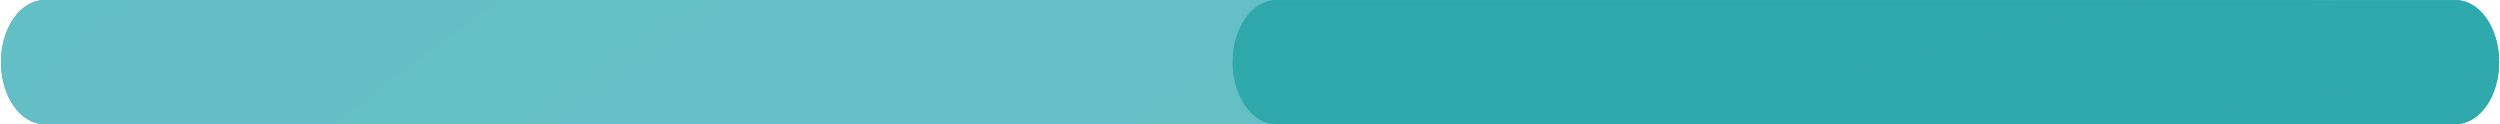 <?xml version="1.0" encoding="UTF-8"?> <!-- Creator: CorelDRAW 2018 (64-Bit) --> <svg xmlns="http://www.w3.org/2000/svg" xmlns:xlink="http://www.w3.org/1999/xlink" xml:space="preserve" width="18.211mm" height="0.904mm" style="shape-rendering:geometricPrecision; text-rendering:geometricPrecision; image-rendering:optimizeQuality; fill-rule:evenodd; clip-rule:evenodd" viewBox="0 0 2441.7 121.3"> <defs> <style type="text/css"> <![CDATA[ .fil0 {fill:#34B7B9;fill-rule:nonzero} .fil2 {fill:url(#id0)} .fil1 {fill:url(#id1)} ]]> </style> <radialGradient id="id0" gradientUnits="userSpaceOnUse" gradientTransform="matrix(15.672 -0 -0 -10.959 -39459 18561)" cx="2689.3" cy="1552" r="1726.5" fx="2689.3" fy="1552"> <stop offset="0" style="stop-opacity:1; stop-color:#30AEB1"></stop> <stop offset="1" style="stop-opacity:1; stop-color:#1D6D6F"></stop> </radialGradient> <radialGradient id="id1" gradientUnits="userSpaceOnUse" gradientTransform="matrix(7.945 -0 -0 -5.556 -18654 10175)" cx="2685.9" cy="1552" r="3405.7" fx="2685.9" fy="1552"> <stop offset="0" style="stop-opacity:1; stop-color:#6BC4CA"></stop> <stop offset="1" style="stop-opacity:1; stop-color:#279DA1"></stop> </radialGradient> </defs> <g id="Слой_x0020_1">  <g id="_2160509373024"> <path class="fil0" d="M42.4 121.3l2357 0c23.4,0 42.4,-27.1 42.4,-60.6 0,-33.5 -19,-60.6 -42.4,-60.6l-2357 0c-23.4,0 -42.4,27.1 -42.4,60.6 0,33.5 19,60.6 42.4,60.6z"></path> <path class="fil1" d="M1246.3 121.3l-1203.9 0c-23.4,0 -42.4,-27.1 -42.4,-60.6 0,-33.5 19,-60.6 42.4,-60.6l2357 0c23.4,0 42.4,27.1 42.4,60.6l0 0c0,-33.5 -19,-60.6 -42.4,-60.6l-1153.1 0c-23.4,0 -42.4,27.1 -42.4,60.6 0,33.5 19,60.6 42.4,60.6z"></path> <path class="fil2" d="M2399.4 121.3l-1153.1 0c-23.4,0 -42.4,-27.1 -42.4,-60.6 0,-33.5 19,-60.6 42.4,-60.6l1153.1 0c23.4,0 42.4,27.1 42.4,60.6 0,33.5 -19,60.6 -42.4,60.6z"></path> </g> </g> </svg> 